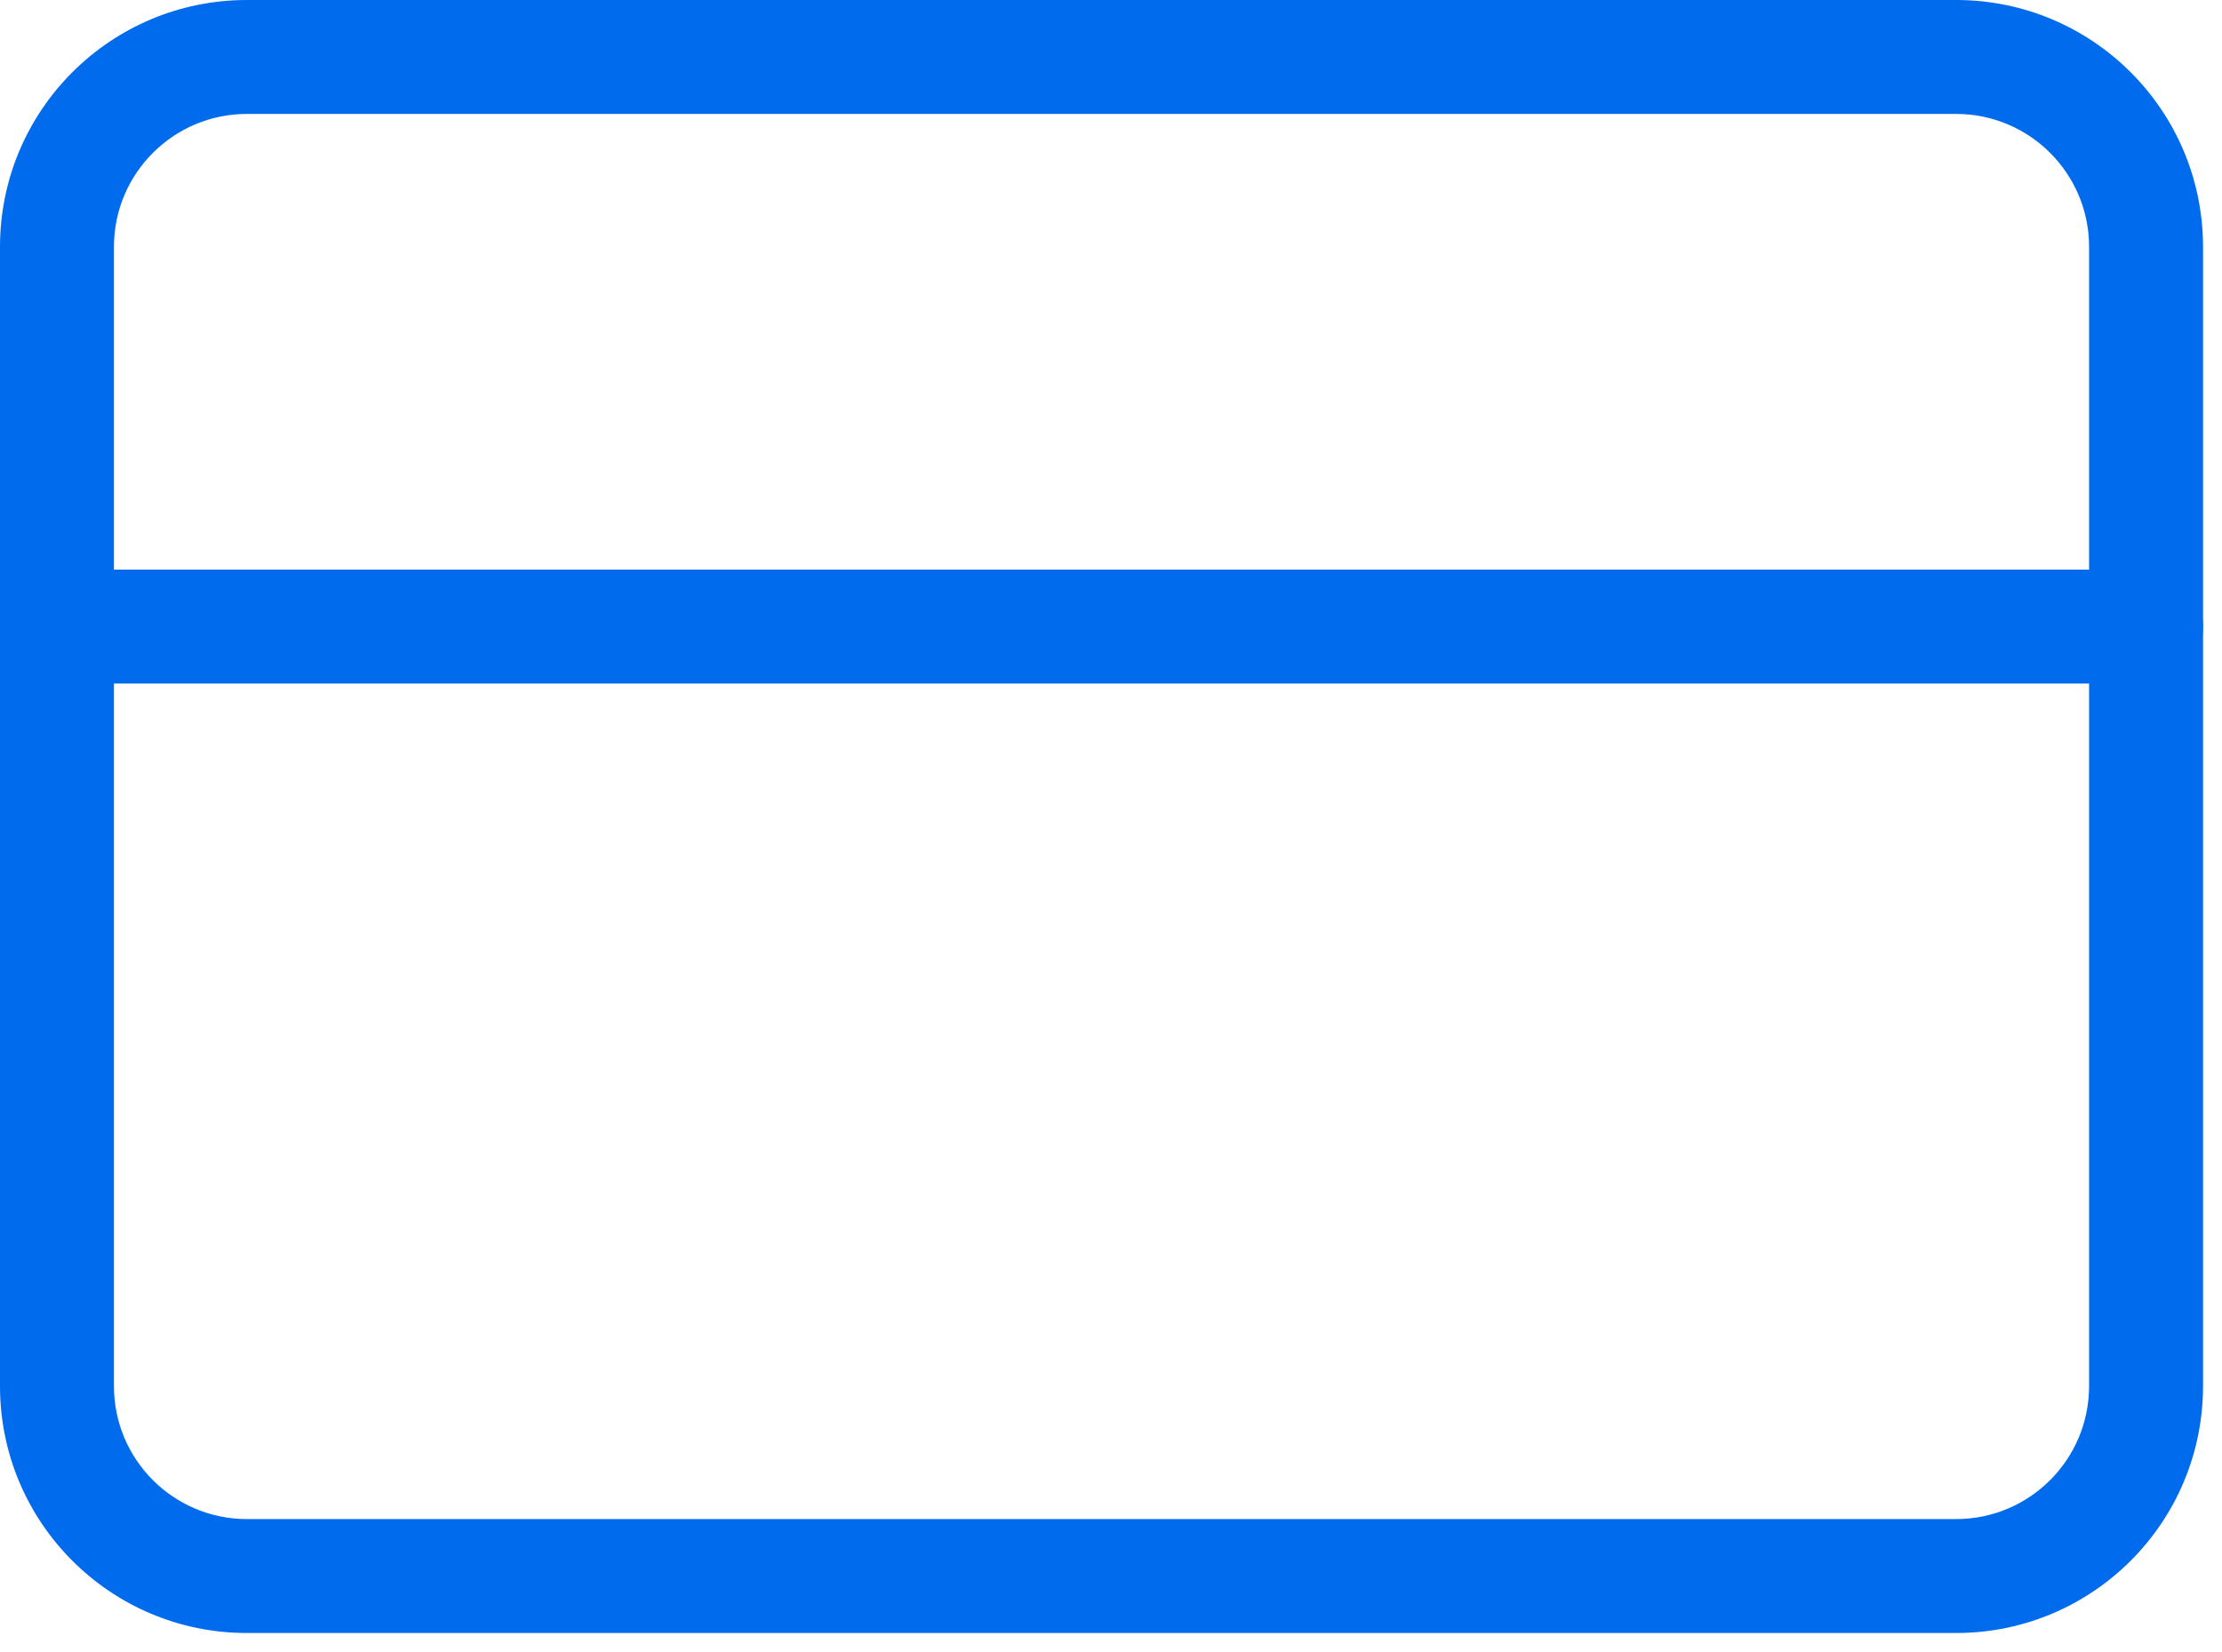 <?xml version="1.0" encoding="utf-8"?>
<svg xmlns="http://www.w3.org/2000/svg" width="39" height="29" viewBox="0 0 39 29" fill="none">
<path fill-rule="evenodd" clip-rule="evenodd" d="M4.333 2C3.045 2 2 3.045 2 4.333V24.333C2 25.622 3.045 26.667 4.333 26.667H34.333C35.622 26.667 36.667 25.622 36.667 24.333V4.333C36.667 3.045 35.622 2 34.333 2H4.333ZM0 4.333C0 1.94 1.94 0 4.333 0H34.333C36.727 0 38.667 1.94 38.667 4.333V24.333C38.667 26.727 36.727 28.667 34.333 28.667H4.333C1.94 28.667 0 26.727 0 24.333V4.333Z" fill="#006BED"/>
<path fill-rule="evenodd" clip-rule="evenodd" d="M0 11C0 10.448 0.448 10 1 10H37.667C38.219 10 38.667 10.448 38.667 11C38.667 11.552 38.219 12 37.667 12H1C0.448 12 0 11.552 0 11Z" fill="#006BED"/>
</svg>